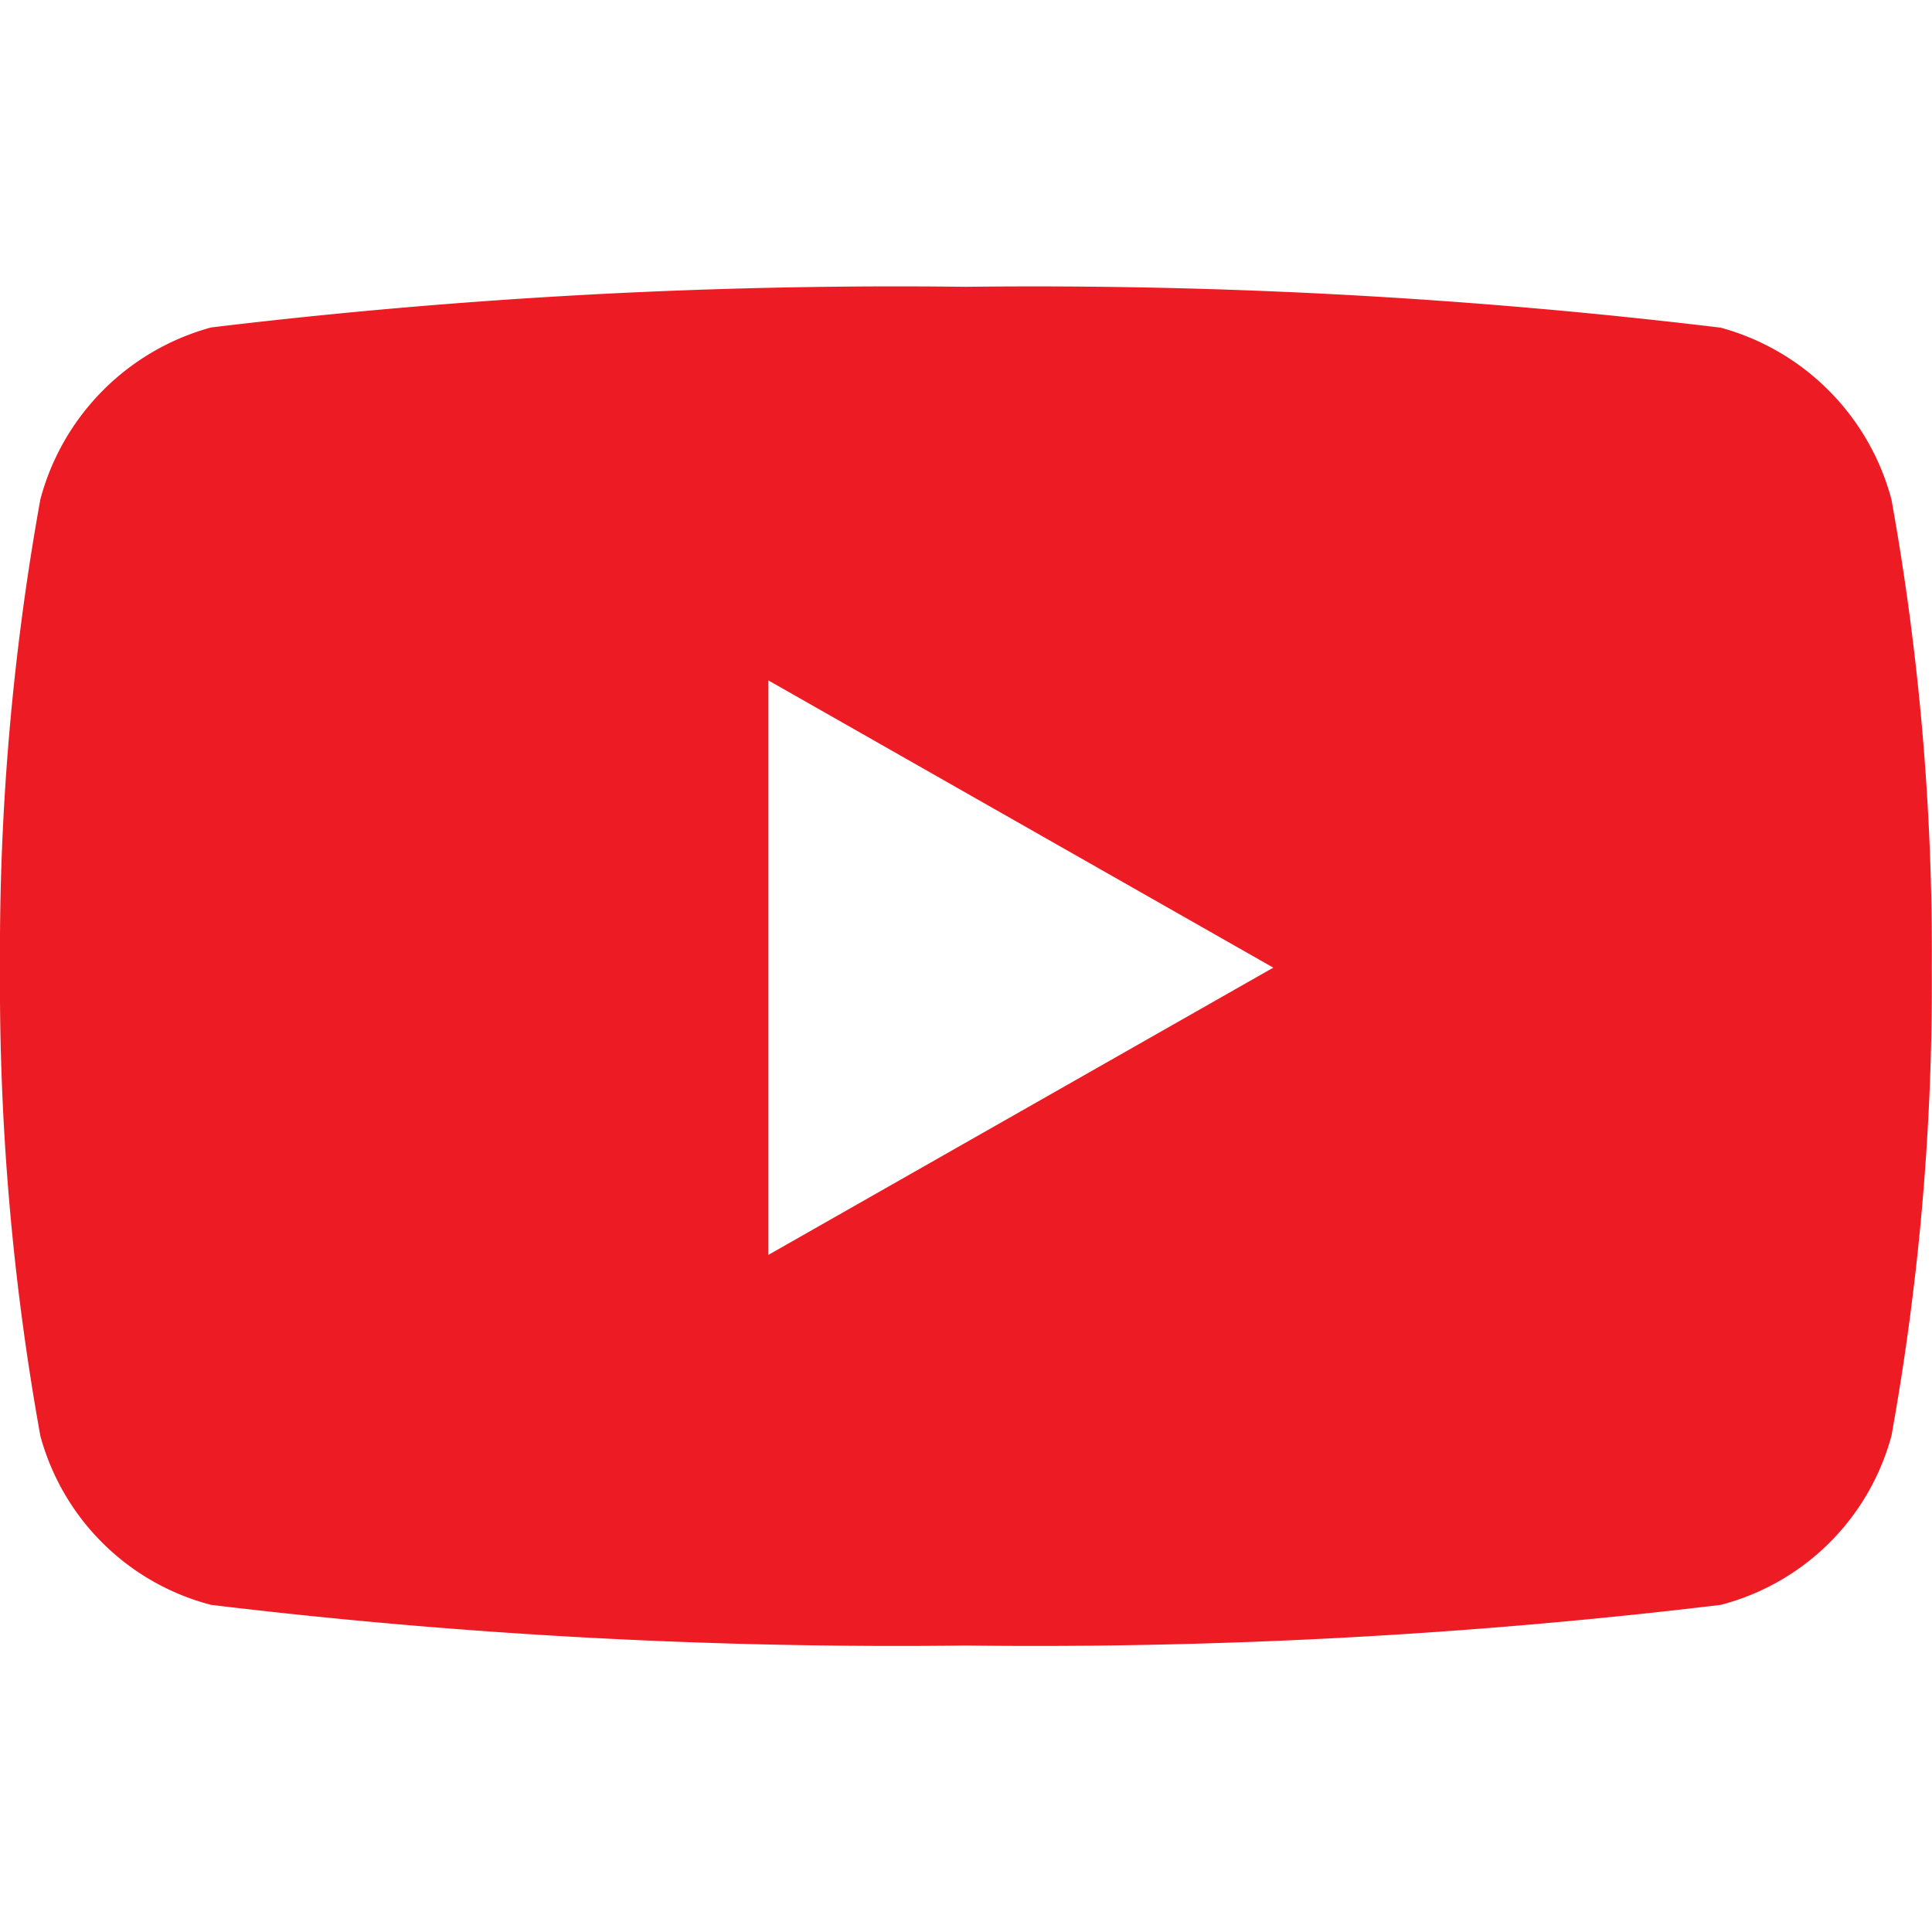 <svg xmlns="http://www.w3.org/2000/svg" width="18.161" height="18.16" viewBox="0 0 18.161 18.16">
  <g id="YT" transform="translate(-0.638)">
    <rect id="frame" width="18.16" height="18.16" transform="translate(0.638)" fill="none"/>
    <path id="Icon_awesome-youtube" data-name="Icon awesome-youtube" d="M19.53,9.5a2.282,2.282,0,0,0-1.606-1.616A53.924,53.924,0,0,0,10.83,7.5a53.924,53.924,0,0,0-7.095.382A2.282,2.282,0,0,0,2.129,9.5a23.937,23.937,0,0,0-.379,4.4,23.937,23.937,0,0,0,.379,4.4,2.248,2.248,0,0,0,1.606,1.59,53.924,53.924,0,0,0,7.095.382,53.924,53.924,0,0,0,7.095-.382A2.248,2.248,0,0,0,19.53,18.3a23.937,23.937,0,0,0,.379-4.4A23.937,23.937,0,0,0,19.53,9.5ZM8.973,16.6V11.2l4.746,2.7L8.973,16.6Z" transform="translate(-1.112 -4.804)" fill="#ed1c24"/>
  </g>
</svg>
